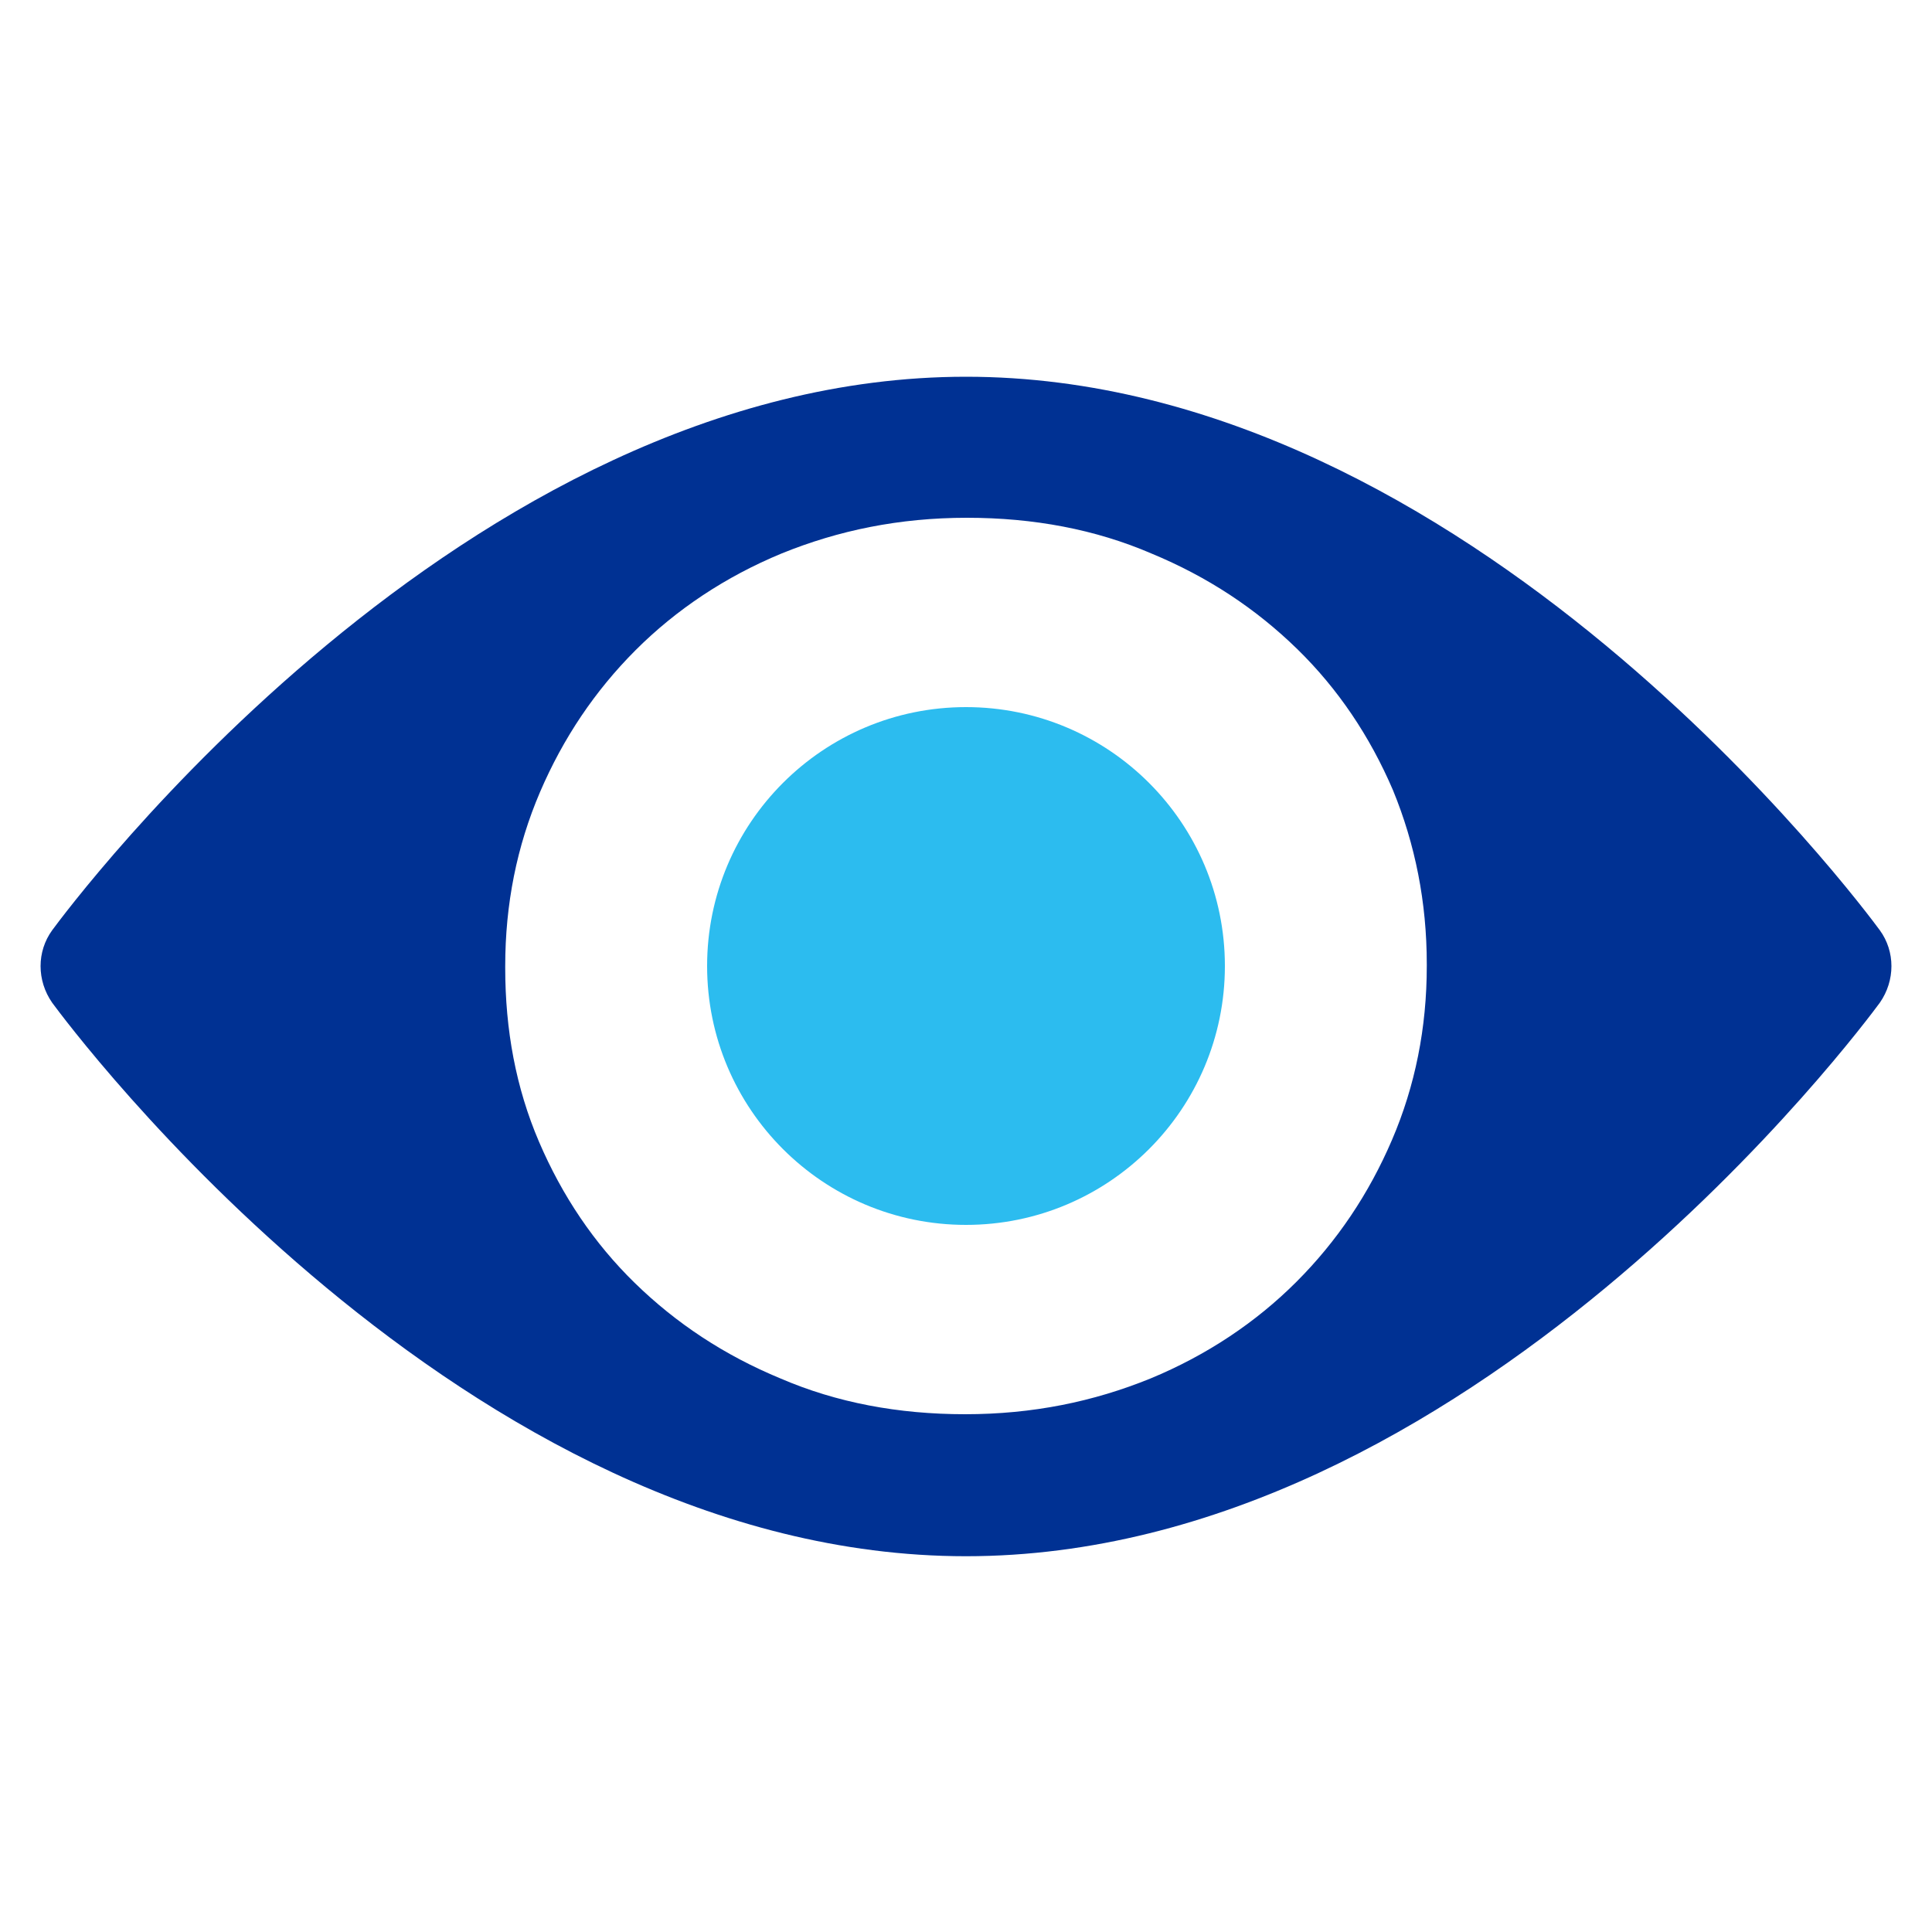 <?xml version="1.0" encoding="UTF-8"?> <!-- Generator: Adobe Illustrator 24.1.2, SVG Export Plug-In . SVG Version: 6.00 Build 0) --> <svg xmlns="http://www.w3.org/2000/svg" xmlns:xlink="http://www.w3.org/1999/xlink" version="1.1" id="Capa_1" x="0px" y="0px" viewBox="0 0 200 200" style="enable-background:new 0 0 200 200;" xml:space="preserve"> <style type="text/css"> .st0{fill:#2CBCEF;} .st1{fill:#075C81;} .st2{fill:#0057D6;} .st3{fill:#FFFFFF;} .st4{fill:#003193;} .st5{fill:#2CBCEF;stroke:#FFFFFF;stroke-width:15;stroke-miterlimit:10;} .st6{fill:#003193;stroke:#FFFFFF;stroke-width:15;stroke-miterlimit:10;} </style> <g> <path class="st4" d="M194.6,96.3c-1.7-2.3-42.5-57.3-94.6-57.3c-52.1,0-92.9,55-94.6,57.3c-1.6,2.2-1.6,5.2,0,7.5 c1.7,2.3,42.5,57.3,94.6,57.3c52.1,0,92.9-55,94.6-57.3C196.2,101.5,196.2,98.5,194.6,96.3z M147.7,100c0,6.4-1.2,12.4-3.6,18 c-2.4,5.6-5.7,10.5-9.9,14.7c-4.2,4.2-9.3,7.6-15.1,10c-5.9,2.4-12.2,3.7-19.2,3.7c-6.9,0-13.3-1.2-19.1-3.7 c-5.8-2.4-10.8-5.7-15.1-9.9c-4.2-4.1-7.5-9-9.9-14.6c-2.4-5.6-3.5-11.6-3.5-18V100c0-6.4,1.2-12.4,3.6-18 c2.4-5.6,5.7-10.5,9.9-14.7c4.2-4.2,9.3-7.6,15.1-10c5.9-2.4,12.2-3.7,19.2-3.7c6.9,0,13.3,1.2,19.1,3.7c5.8,2.4,10.8,5.7,15.1,9.9 c4.2,4.1,7.5,9,9.9,14.6c2.3,5.6,3.5,11.6,3.5,18V100z"></path> <circle class="st0" cx="100" cy="100" r="26.8"></circle> </g> </svg> 